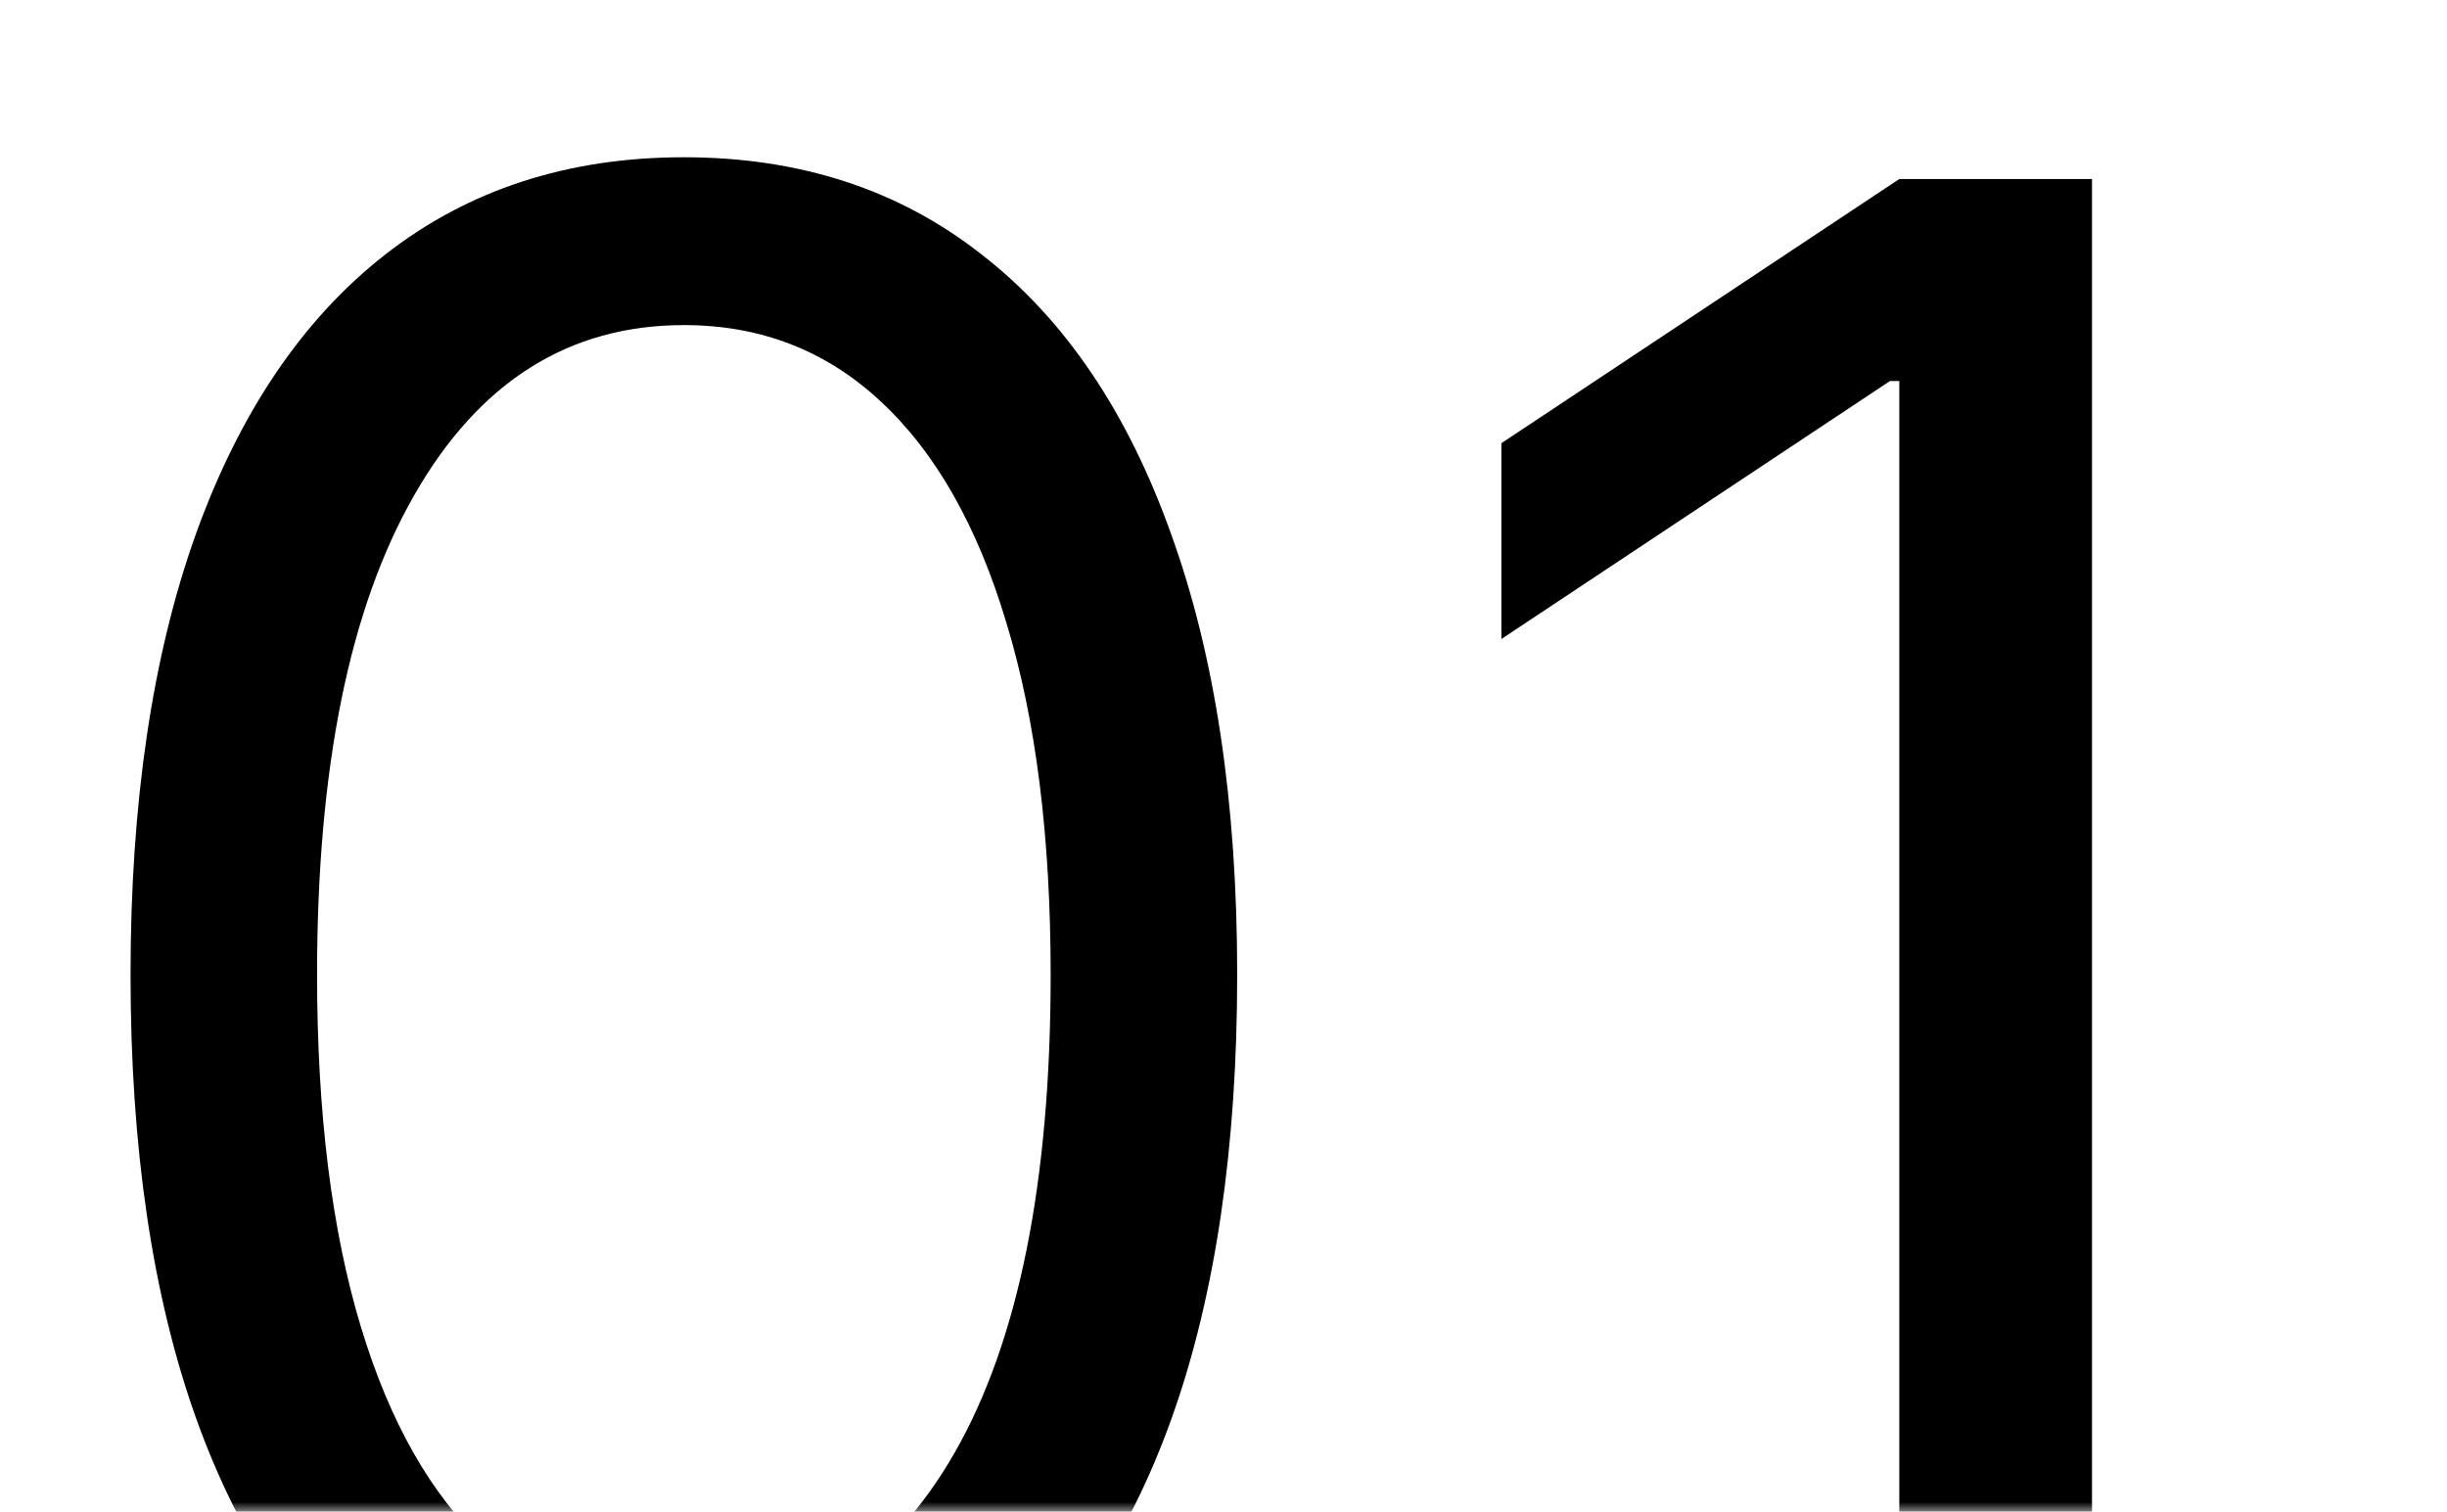 <?xml version="1.0" encoding="UTF-8"?> <svg xmlns="http://www.w3.org/2000/svg" width="123" height="76" viewBox="0 0 123 76" fill="none"><mask id="mask0_87_126" style="mask-type:alpha" maskUnits="userSpaceOnUse" x="0" y="0" width="123" height="76"><rect width="123" height="76" fill="#D9D9D9"></rect></mask><g mask="url(#mask0_87_126)"><path d="M34.375 90.094C28.49 90.094 23.477 88.492 19.336 85.289C15.195 82.06 12.031 77.385 9.844 71.266C7.656 65.12 6.562 57.698 6.562 49C6.562 40.354 7.656 32.971 9.844 26.852C12.057 20.706 15.234 16.018 19.375 12.789C23.542 9.534 28.542 7.906 34.375 7.906C40.208 7.906 45.195 9.534 49.336 12.789C53.503 16.018 56.68 20.706 58.867 26.852C61.081 32.971 62.188 40.354 62.188 49C62.188 57.698 61.094 65.12 58.906 71.266C56.719 77.385 53.555 82.06 49.414 85.289C45.273 88.492 40.26 90.094 34.375 90.094ZM34.375 81.5C40.208 81.5 44.74 78.688 47.969 73.062C51.198 67.438 52.812 59.417 52.812 49C52.812 42.073 52.07 36.175 50.586 31.305C49.128 26.435 47.018 22.724 44.258 20.172C41.523 17.62 38.229 16.344 34.375 16.344C28.594 16.344 24.076 19.195 20.82 24.898C17.565 30.576 15.938 38.609 15.938 49C15.938 55.927 16.667 61.812 18.125 66.656C19.583 71.5 21.68 75.185 24.414 77.711C27.174 80.237 30.495 81.5 34.375 81.5ZM105.156 9V89H95.469V19.156H95L75.469 32.125V22.281L95.469 9H105.156Z" fill="black"></path></g></svg> 